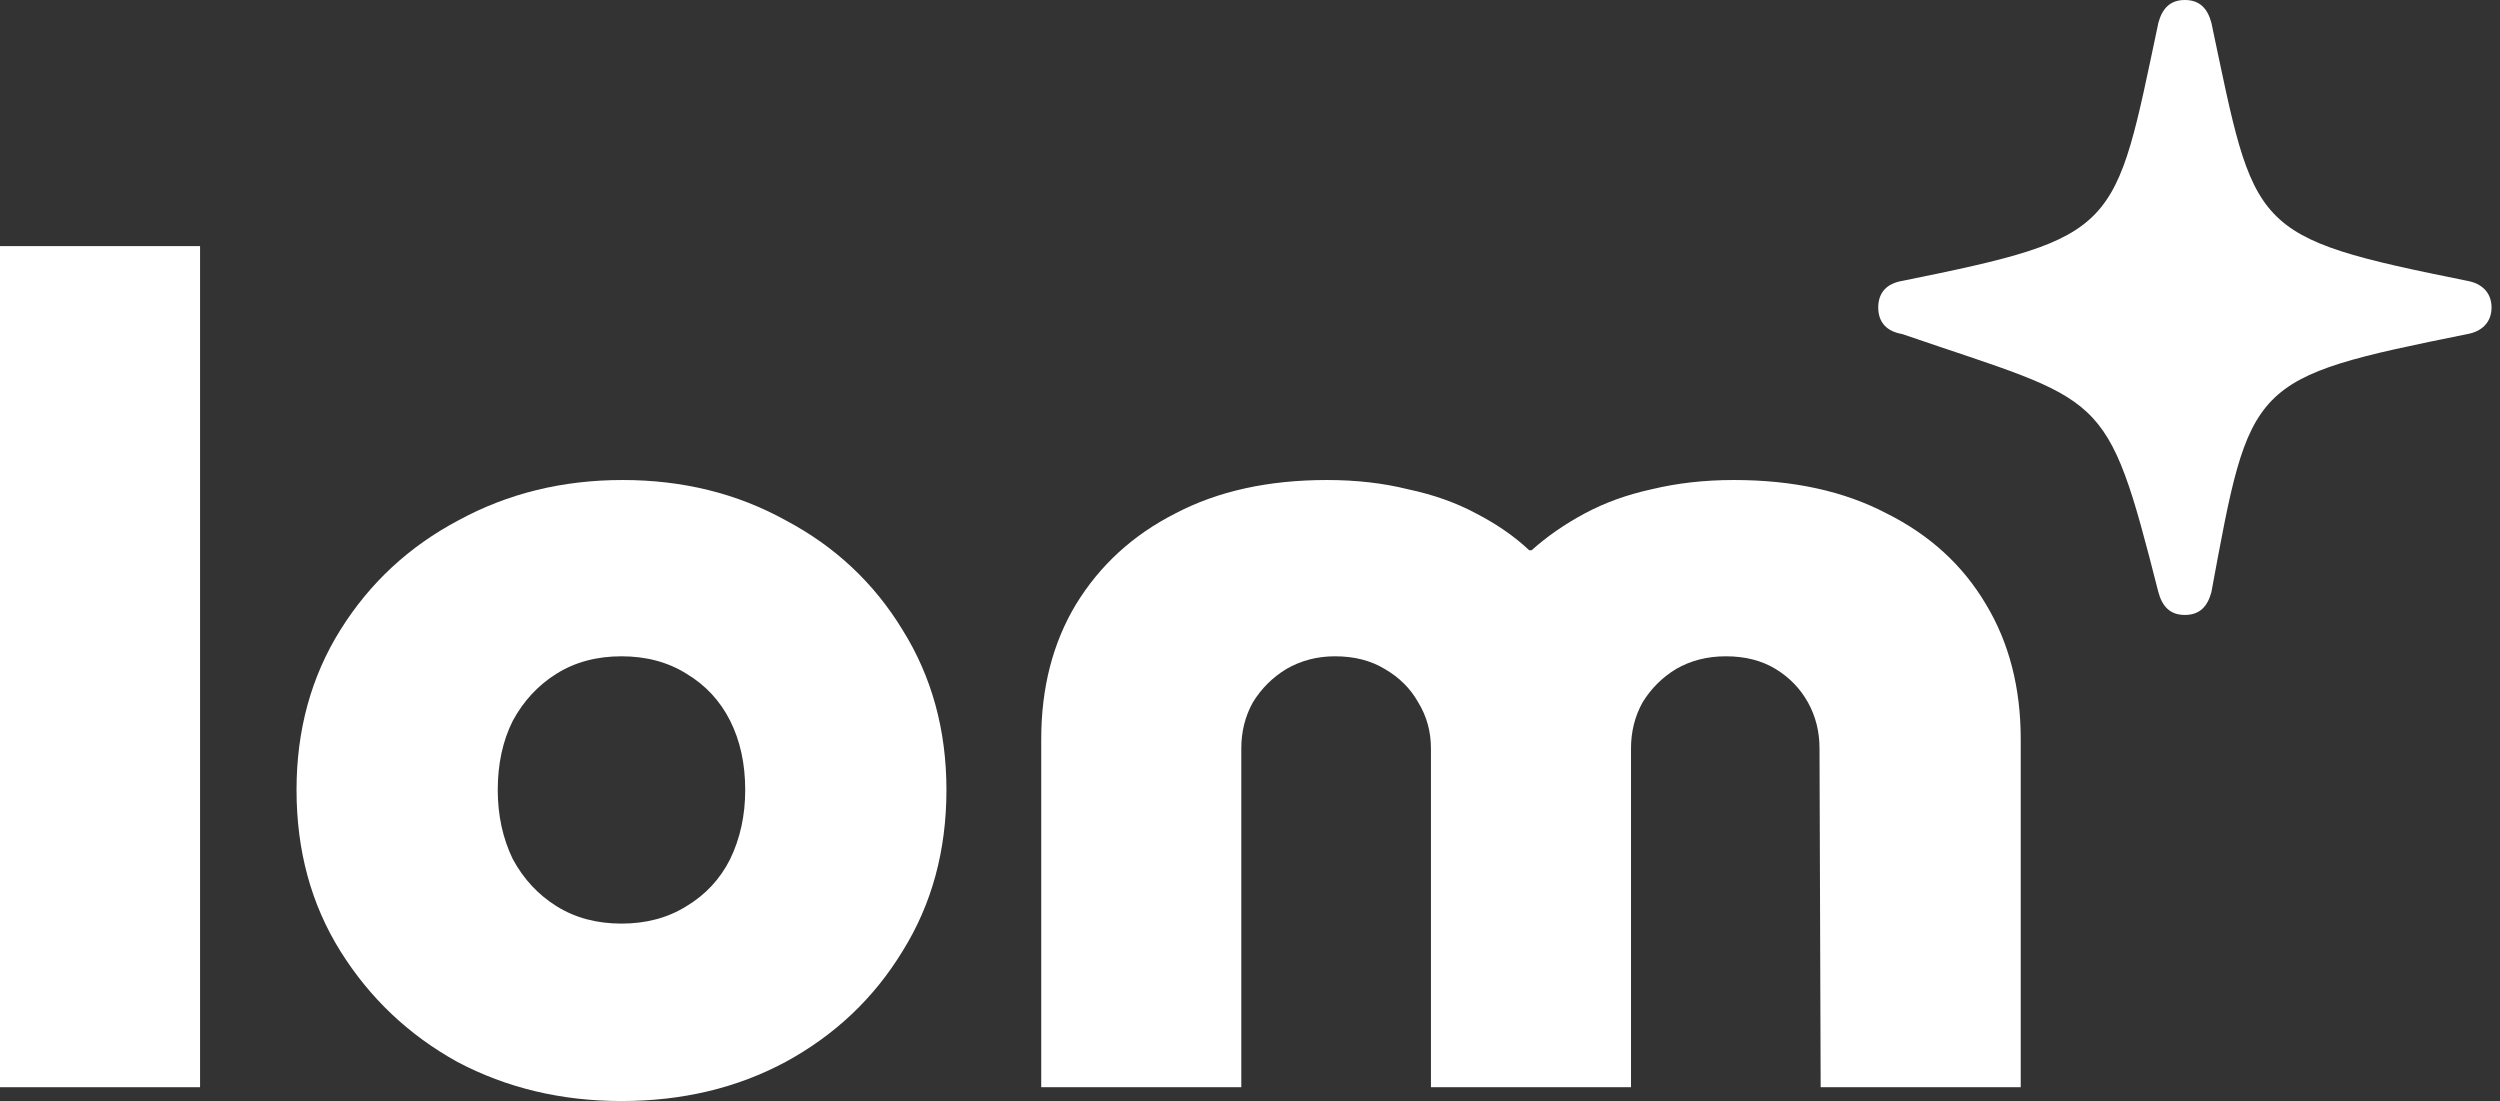 <svg width="193" height="85" viewBox="0 0 193 85" fill="none" xmlns="http://www.w3.org/2000/svg">
<rect x="0" y="0" width="193" height="85" fill="#333333" stroke="none"/>
<path d="M0 83.933V19H15.445V83.933H0Z" fill="white"/>
<path d="M47.978 85C43.336 85 39.11 83.992 35.301 81.976C31.551 79.9 28.546 77.054 26.284 73.437C24.022 69.819 22.892 65.668 22.892 60.984C22.892 56.358 24.022 52.237 26.284 48.62C28.546 45.003 31.581 42.186 35.39 40.17C39.199 38.094 43.425 37.057 48.067 37.057C52.71 37.057 56.906 38.094 60.655 40.17C64.465 42.186 67.47 45.003 69.672 48.62C71.934 52.237 73.065 56.358 73.065 60.984C73.065 65.668 71.934 69.819 69.672 73.437C67.47 77.054 64.465 79.9 60.655 81.976C56.906 83.992 52.68 85 47.978 85ZM47.978 71.302C49.883 71.302 51.549 70.857 52.978 69.968C54.466 69.078 55.596 67.862 56.37 66.321C57.144 64.72 57.531 62.941 57.531 60.984C57.531 58.968 57.144 57.189 56.37 55.647C55.596 54.105 54.466 52.889 52.978 52C51.549 51.111 49.883 50.666 47.978 50.666C46.074 50.666 44.407 51.111 42.979 52C41.55 52.889 40.419 54.105 39.586 55.647C38.812 57.189 38.426 58.968 38.426 60.984C38.426 62.941 38.812 64.72 39.586 66.321C40.419 67.862 41.55 69.078 42.979 69.968C44.407 70.857 46.074 71.302 47.978 71.302Z" fill="white"/>
<path d="M80.383 83.933V57.07C80.383 53.097 81.276 49.628 83.061 46.663C84.907 43.639 87.466 41.297 90.739 39.636C94.013 37.916 97.911 37.057 102.434 37.057C104.696 37.057 106.779 37.294 108.684 37.768C110.648 38.183 112.404 38.806 113.951 39.636C115.558 40.466 116.927 41.415 118.058 42.483H118.236C119.427 41.415 120.796 40.466 122.343 39.636C123.89 38.806 125.616 38.183 127.521 37.768C129.485 37.294 131.598 37.057 133.86 37.057C138.442 37.057 142.371 37.916 145.644 39.636C148.977 41.297 151.536 43.639 153.322 46.663C155.107 49.628 156 53.097 156 57.07V83.933H140.555L140.466 57.782C140.466 56.477 140.168 55.291 139.573 54.224C138.978 53.156 138.145 52.297 137.074 51.644C136.002 50.992 134.723 50.666 133.235 50.666C131.806 50.666 130.527 50.992 129.396 51.644C128.324 52.297 127.461 53.156 126.807 54.224C126.212 55.291 125.914 56.477 125.914 57.782V83.933H110.469V57.782C110.469 56.477 110.142 55.291 109.487 54.224C108.892 53.156 108.029 52.297 106.898 51.644C105.827 50.992 104.547 50.666 103.059 50.666C101.69 50.666 100.441 50.992 99.31 51.644C98.238 52.297 97.375 53.156 96.721 54.224C96.126 55.291 95.828 56.477 95.828 57.782V83.933H80.383Z" fill="white"/>
<path d="M168.673 47.474C167.505 47.474 166.92 46.79 166.627 45.715C162.586 29.841 162.586 31.197 146.851 25.788C145.682 25.593 145 24.909 145 23.737C145 22.565 145.682 21.881 146.851 21.685C163.705 18.267 163.218 17.876 166.627 1.758C166.92 0.684 167.505 0 168.673 0C169.843 0 170.427 0.684 170.719 1.758C174.129 17.876 173.545 18.267 190.496 21.685C191.567 21.881 192.347 22.565 192.347 23.737C192.347 24.909 191.567 25.593 190.496 25.788C173.545 29.207 173.74 29.402 170.719 45.715C170.427 46.79 169.843 47.474 168.673 47.474Z" fill="white"/>
</svg>
